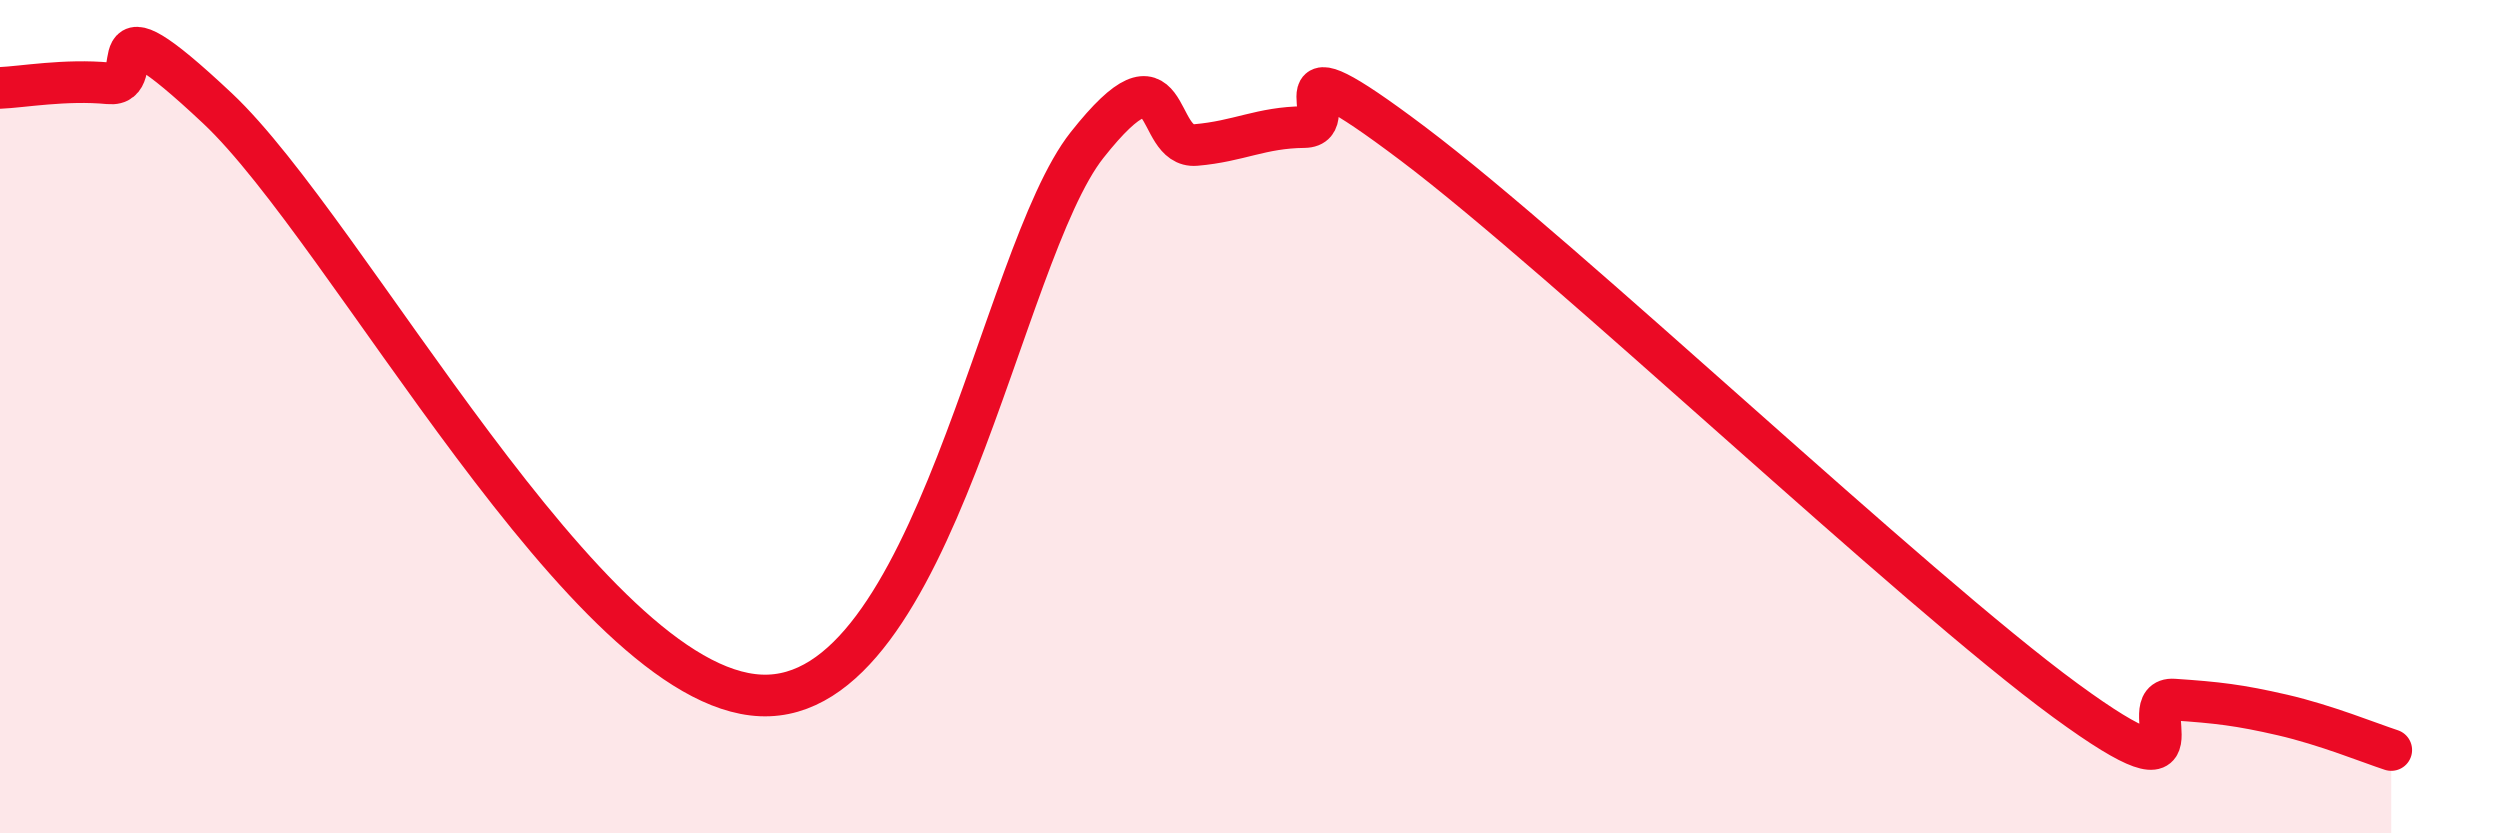 
    <svg width="60" height="20" viewBox="0 0 60 20" xmlns="http://www.w3.org/2000/svg">
      <path
        d="M 0,2.11 C 0.52,2.09 1.57,1.9 2.61,2 C 3.65,2.1 2.09,-0.34 5.22,2.6 C 8.35,5.54 14.09,16.51 18.26,16.69 C 22.43,16.87 24,6.12 26.09,3.48 C 28.18,0.84 27.66,3.57 28.7,3.48 C 29.74,3.39 30.26,3.06 31.3,3.05 C 32.34,3.04 30.26,0.7 33.91,3.45 C 37.56,6.2 45.92,14.14 49.57,16.81 C 53.22,19.48 51.13,16.72 52.17,16.79 C 53.21,16.86 53.74,16.92 54.78,17.16 C 55.82,17.4 56.87,17.83 57.39,18L57.39 20L0 20Z"
        fill="#EB0A25"
        opacity="0.1"
        stroke-linecap="round"
        stroke-linejoin="round"
      />
      <path
        d="M 0,2.11 C 0.52,2.09 1.57,1.9 2.61,2 C 3.65,2.1 2.09,-0.34 5.22,2.6 C 8.35,5.54 14.09,16.51 18.26,16.69 C 22.43,16.87 24,6.12 26.09,3.48 C 28.18,0.84 27.66,3.57 28.7,3.48 C 29.74,3.39 30.26,3.06 31.3,3.05 C 32.34,3.04 30.26,0.7 33.91,3.45 C 37.56,6.2 45.92,14.14 49.57,16.81 C 53.22,19.48 51.13,16.72 52.17,16.79 C 53.21,16.86 53.74,16.92 54.78,17.16 C 55.82,17.4 56.87,17.83 57.39,18"
        stroke="#EB0A25"
        stroke-width="1"
        fill="none"
        stroke-linecap="round"
        stroke-linejoin="round"
      />
    </svg>
  